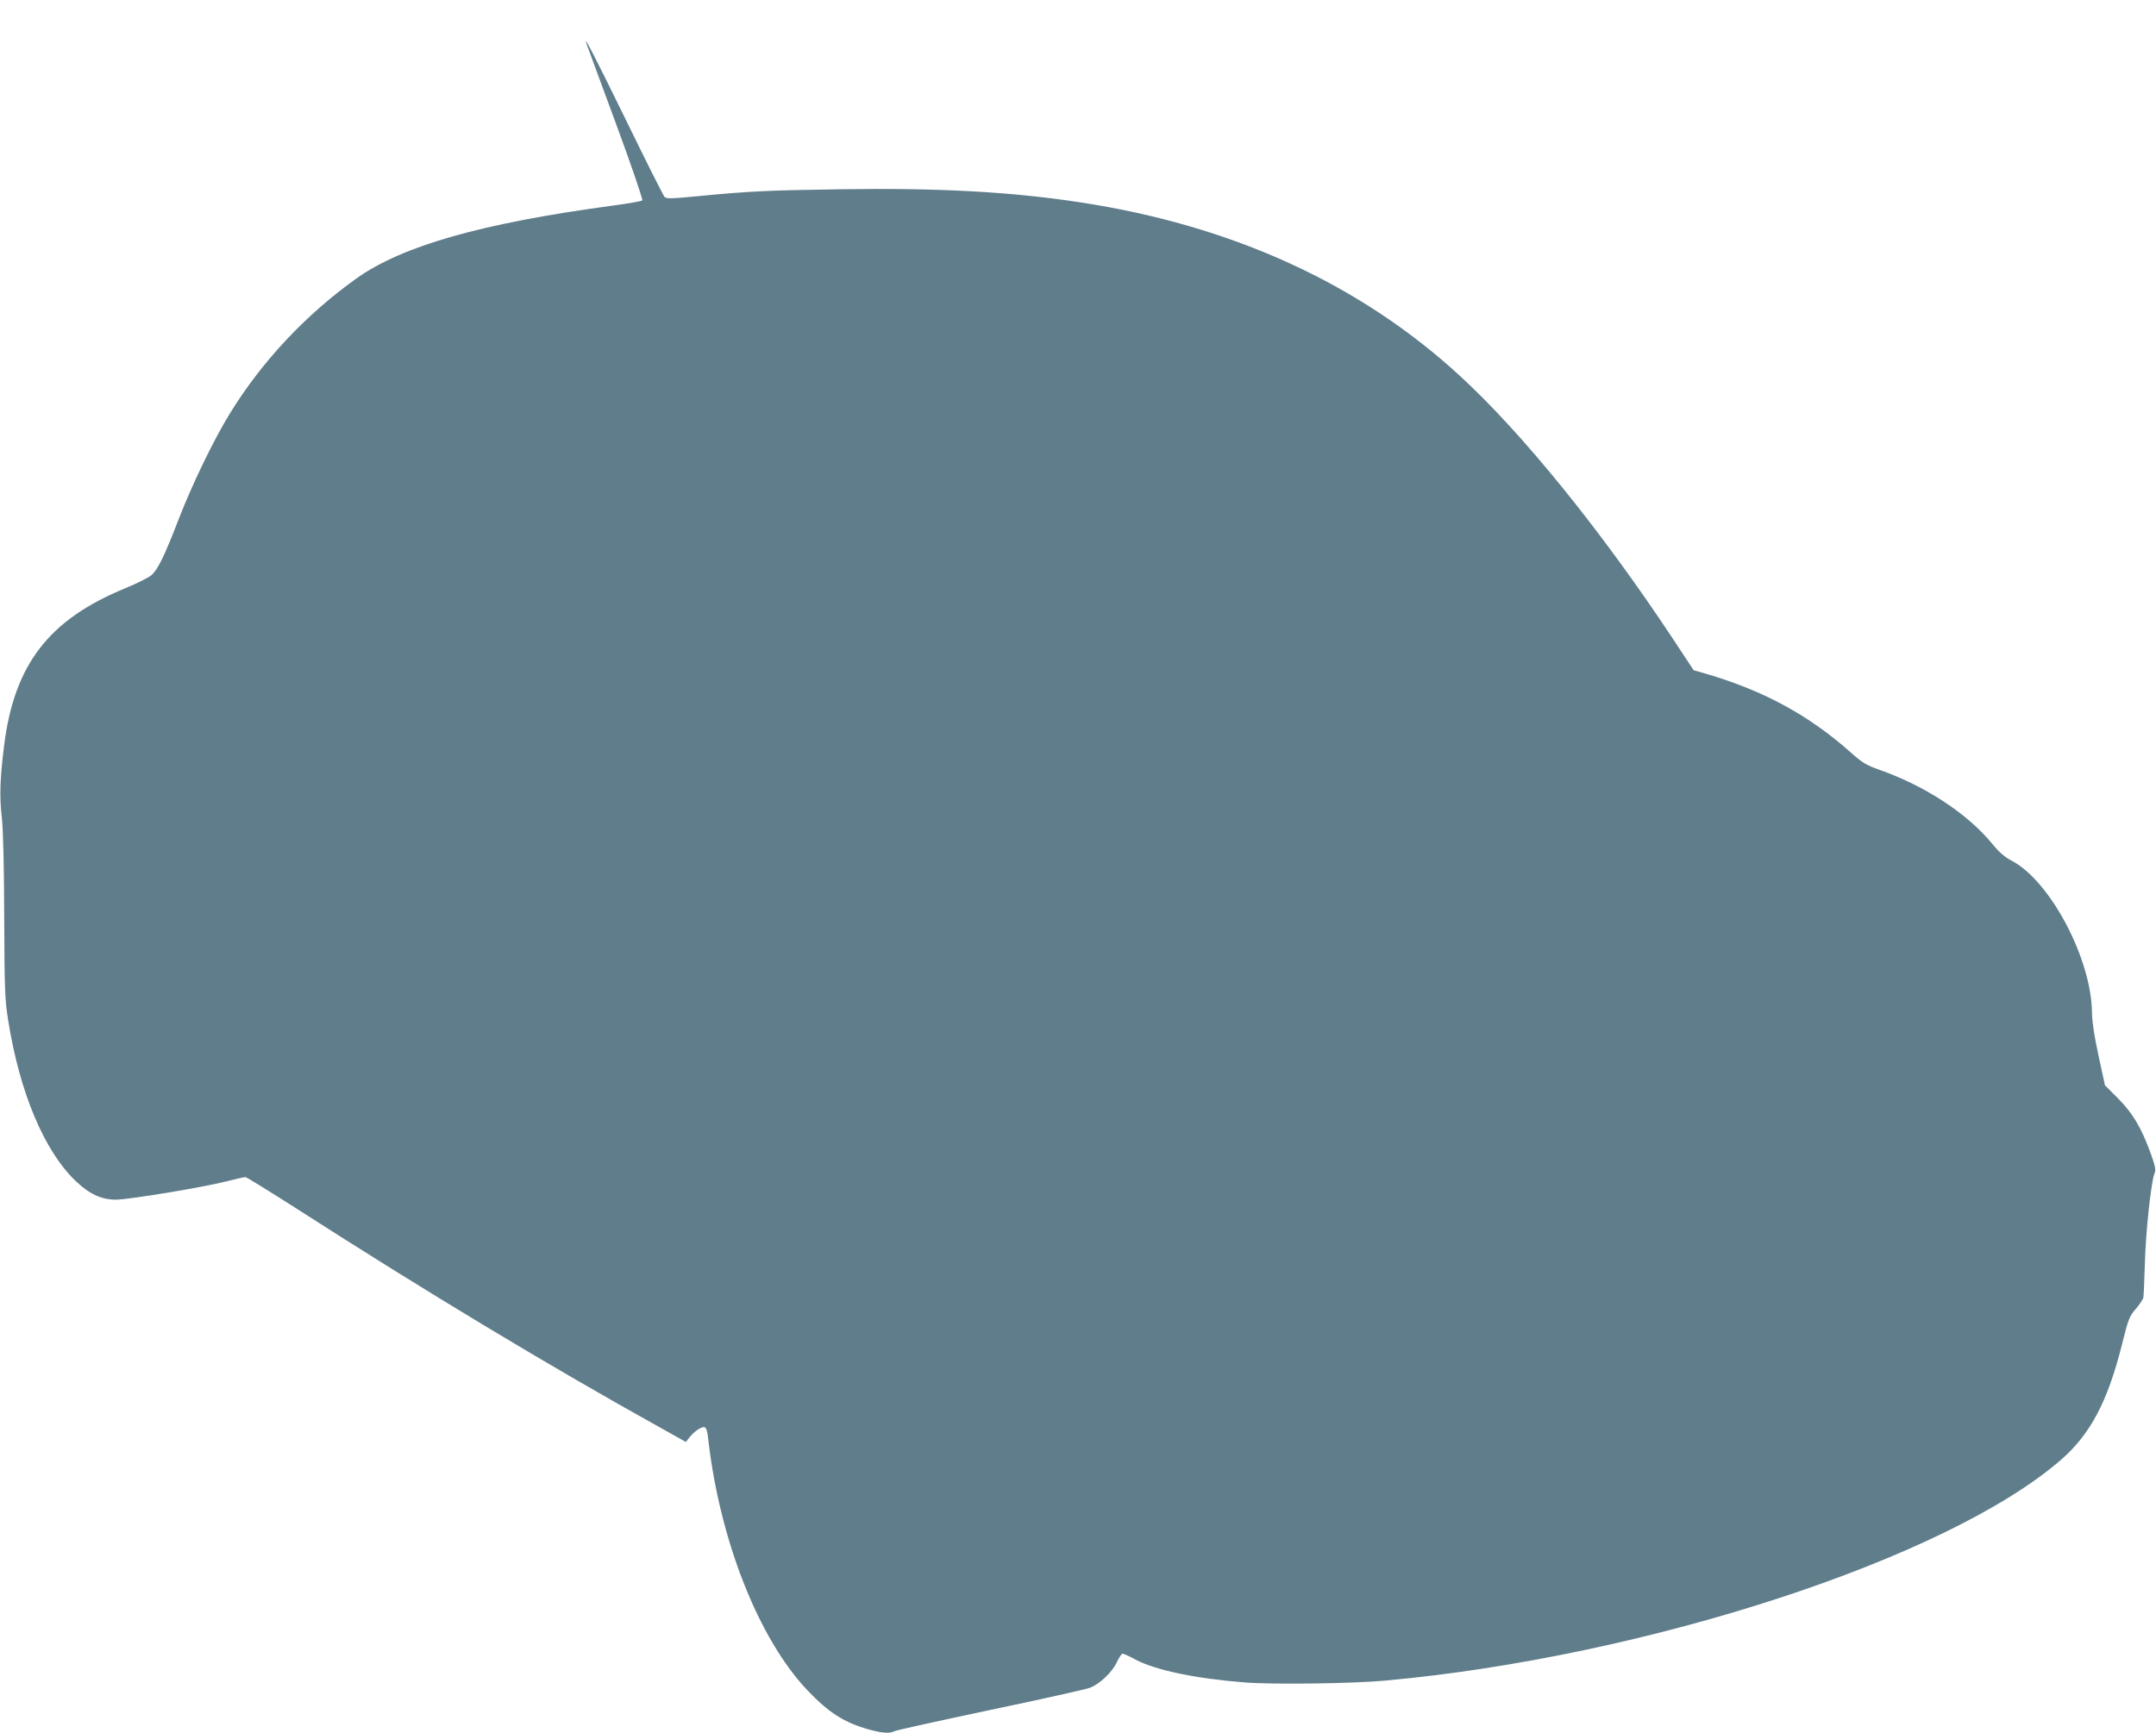 <?xml version="1.0" standalone="no"?>
<!DOCTYPE svg PUBLIC "-//W3C//DTD SVG 20010904//EN"
 "http://www.w3.org/TR/2001/REC-SVG-20010904/DTD/svg10.dtd">
<svg version="1.0" xmlns="http://www.w3.org/2000/svg"
 width="1280pt" height="1029pt" viewBox="0 0 1280 1029"
 preserveAspectRatio="xMidYMid meet">
<g transform="translate(0,1029) scale(0.1,-0.1)"
fill="#607d8b" stroke="none">
<path d="M3482 10030 c3 -8 81 -219 173 -469 92 -249 163 -457 158 -461 -4 -5
-80 -18 -168 -30 -784 -105 -1259 -240 -1531 -435 -299 -214 -559 -491 -749
-800 -95 -154 -223 -418 -305 -630 -83 -215 -121 -293 -159 -329 -15 -14 -86
-50 -157 -79 -455 -187 -660 -453 -720 -937 -24 -197 -28 -298 -13 -426 8 -79
13 -277 14 -594 2 -428 4 -488 23 -606 68 -431 215 -780 402 -958 80 -77 155
-111 240 -110 79 1 520 74 656 109 54 14 104 25 111 25 6 0 144 -85 305 -188
769 -494 1505 -937 2162 -1302 l148 -83 25 32 c14 17 38 38 55 47 38 20 44 12
53 -65 69 -600 299 -1182 587 -1487 128 -135 221 -194 369 -235 76 -21 121
-24 148 -10 10 6 265 62 567 126 302 63 569 123 594 132 58 22 132 91 161 153
13 28 28 50 34 50 6 0 41 -16 78 -36 118 -62 354 -112 648 -135 163 -13 643
-7 834 11 1550 141 3339 726 4012 1312 173 151 275 344 359 676 40 161 46 176
84 219 22 26 42 56 45 67 2 12 6 104 9 206 5 186 37 482 57 532 9 22 5 41 -21
115 -57 157 -107 240 -193 328 l-80 80 -38 175 c-25 115 -38 201 -39 252 -1
321 -248 789 -479 908 -40 21 -73 50 -114 100 -148 180 -399 344 -670 439 -76
27 -100 41 -165 99 -252 225 -521 371 -867 472 l-70 20 -120 182 c-428 647
-900 1230 -1273 1571 -595 545 -1351 889 -2252 1026 -414 63 -846 86 -1425 77
-428 -6 -546 -12 -853 -42 -148 -14 -175 -15 -187 -3 -7 8 -111 214 -230 459
-188 384 -255 513 -233 450z"/>
</g>
</svg>
